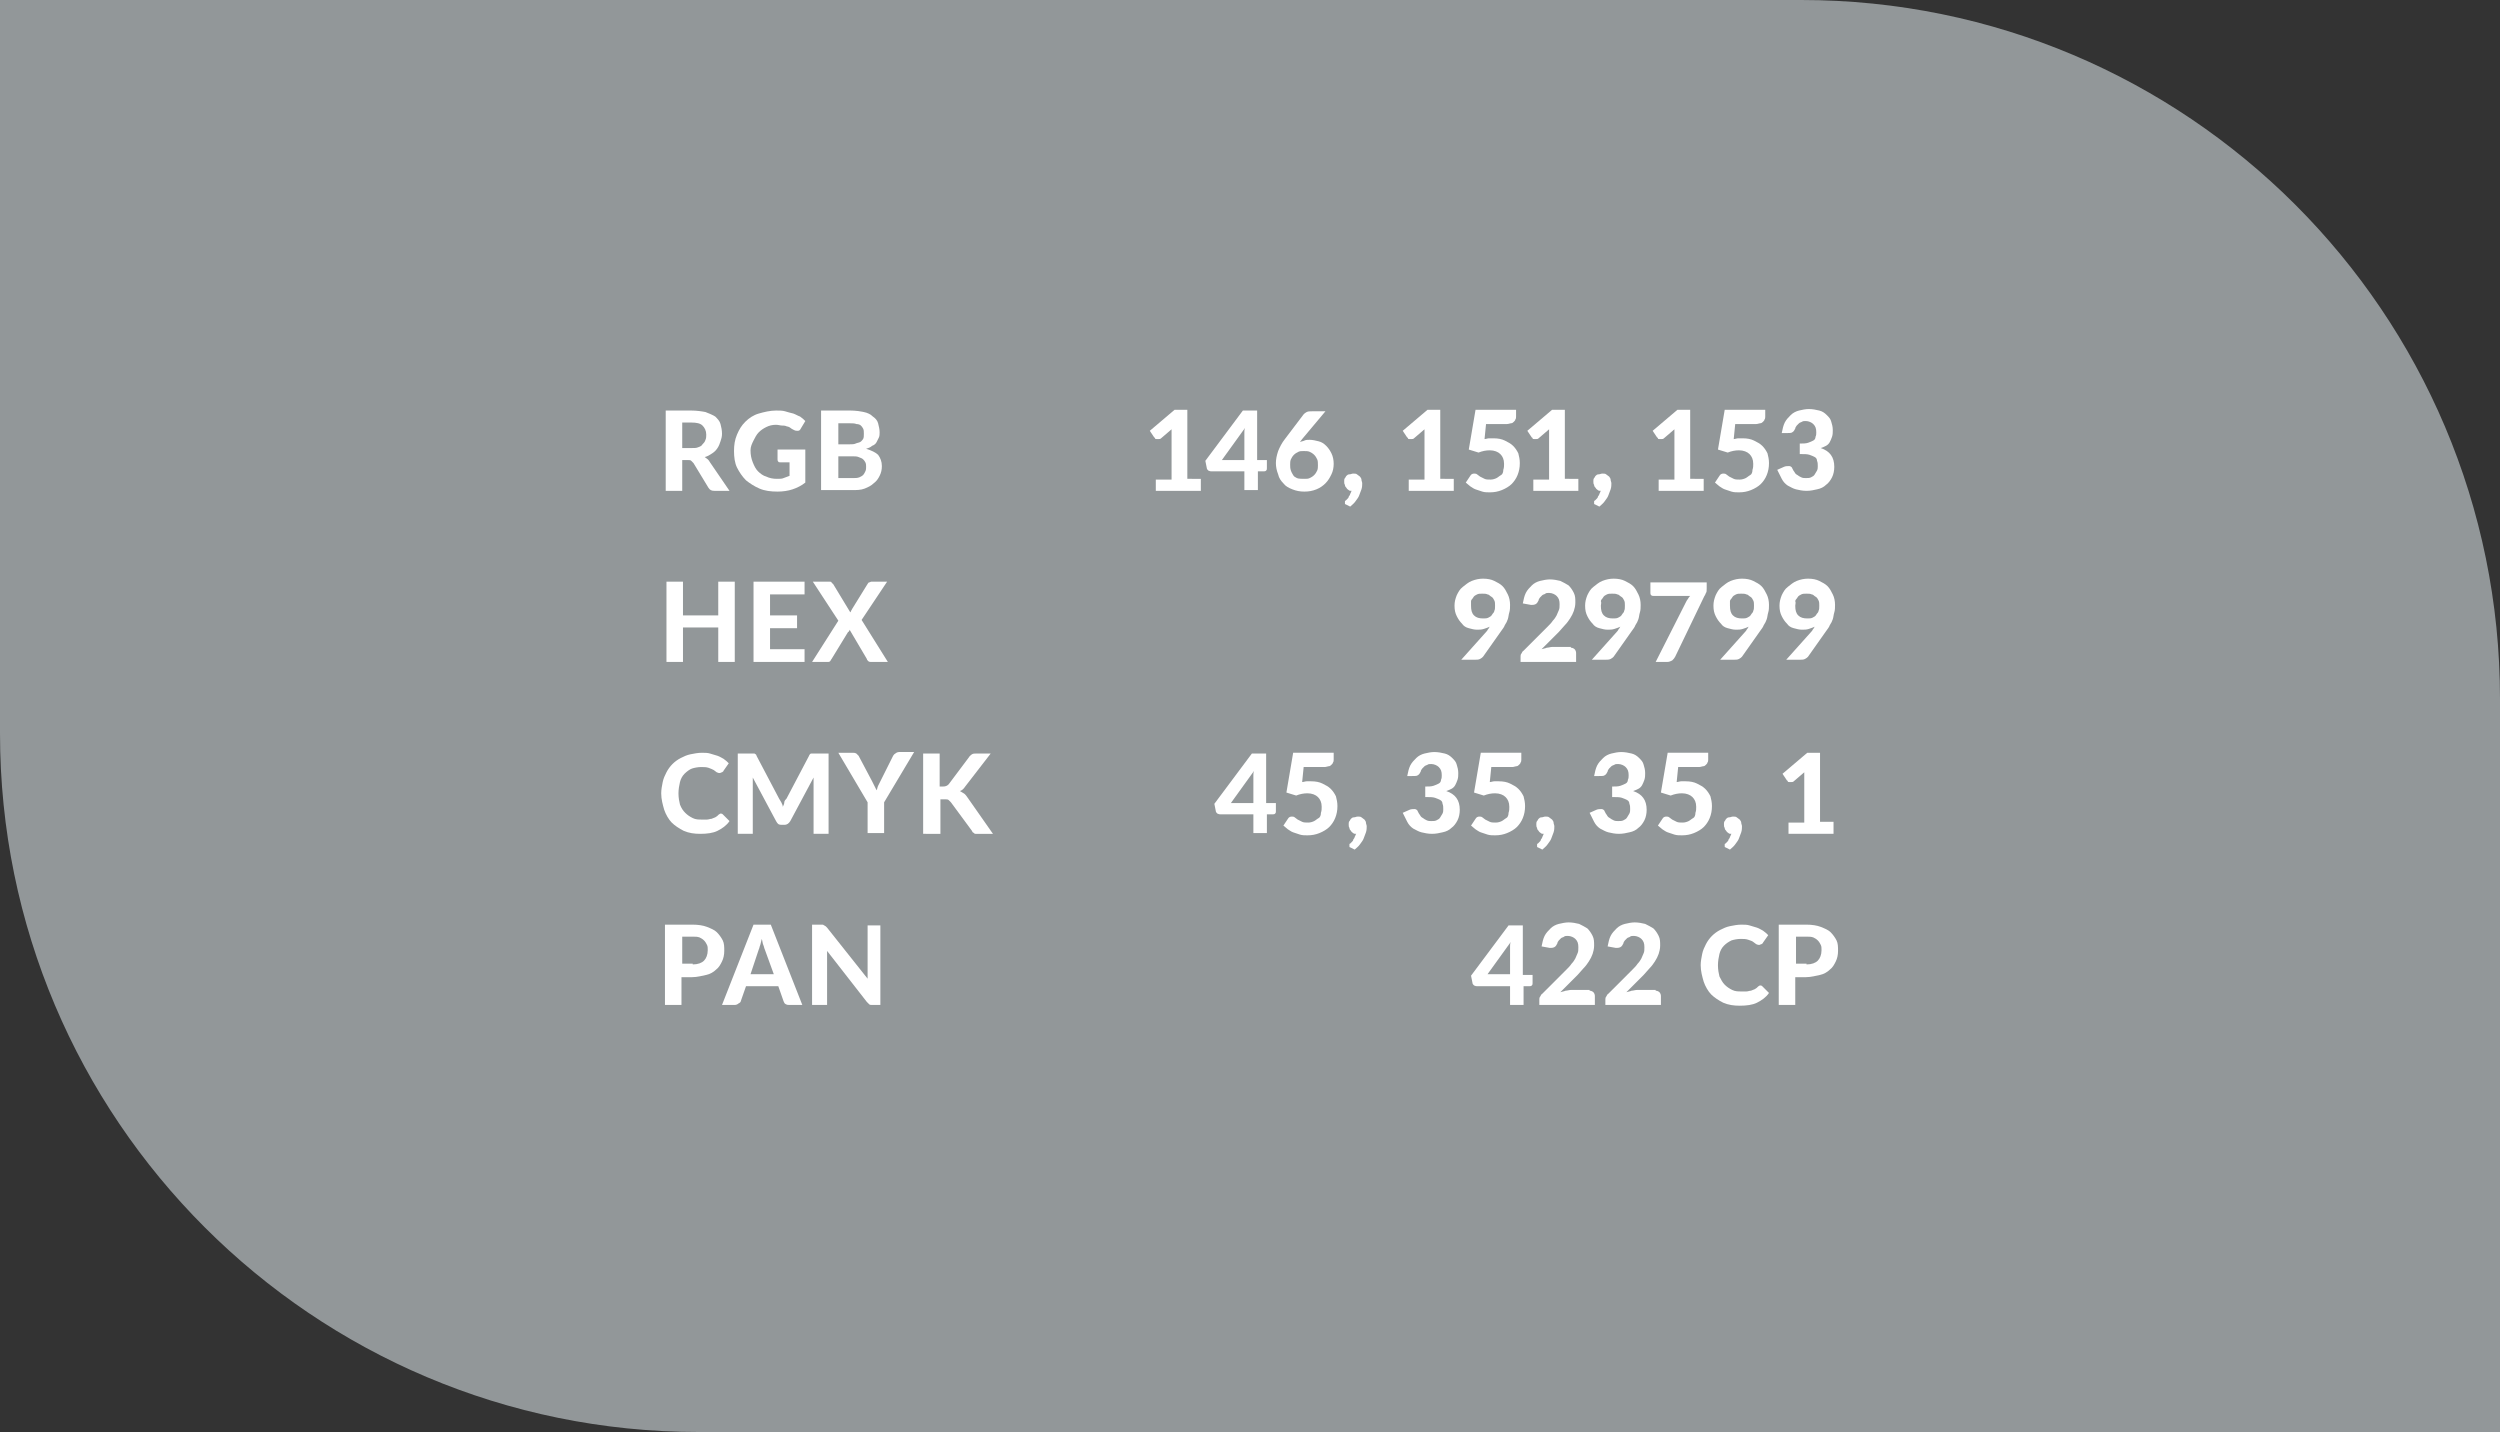 <?xml version="1.0" encoding="UTF-8"?> <!-- Generator: Adobe Illustrator 18.0.0, SVG Export Plug-In . SVG Version: 6.00 Build 0) --> <svg xmlns="http://www.w3.org/2000/svg" xmlns:xlink="http://www.w3.org/1999/xlink" id="Слой_1" x="0px" y="0px" viewBox="0 0 333.1 190.8" xml:space="preserve"><rect x="0" y="0" width="333.1" height="190.8" fill="#333333" stroke="none"/> <g> <path fill="#929799" d="M333.1,190.8h-240C41.7,190.8,0,149.1,0,97.7V0h240c51.4,0,93.1,41.7,93.1,93.1V190.8z"></path> <g> <g> <path fill="#FFFFFF" d="M97.2,65.4h-2c-0.4,0-0.6-0.1-0.8-0.4l-2-3.3c-0.1-0.1-0.2-0.2-0.3-0.3c-0.1-0.1-0.2-0.1-0.4-0.1h-0.8 v4.1h-2.2V54.7h3.4c0.7,0,1.4,0.1,1.9,0.2c0.5,0.2,1,0.4,1.3,0.6c0.3,0.3,0.6,0.6,0.7,1s0.2,0.8,0.2,1.3c0,0.4-0.1,0.7-0.2,1 c-0.1,0.3-0.2,0.6-0.4,0.9s-0.4,0.5-0.7,0.7c-0.3,0.2-0.6,0.4-1,0.5c0.1,0.1,0.3,0.2,0.4,0.3s0.2,0.2,0.3,0.4L97.2,65.4z M92.1,59.7c0.4,0,0.7,0,0.9-0.1c0.3-0.1,0.5-0.2,0.6-0.4c0.2-0.2,0.3-0.3,0.4-0.6c0.1-0.2,0.1-0.5,0.1-0.7 c0-0.5-0.2-0.9-0.5-1.2c-0.3-0.3-0.8-0.4-1.5-0.4h-1.2v3.4H92.1z"></path> <path fill="#FFFFFF" d="M103.6,59.9h3.7v4.4c-0.5,0.4-1.1,0.7-1.7,0.9c-0.6,0.2-1.3,0.3-2,0.3c-0.9,0-1.7-0.1-2.4-0.4 c-0.7-0.3-1.3-0.7-1.8-1.1c-0.5-0.5-0.9-1.1-1.2-1.7s-0.4-1.4-0.4-2.2c0-0.8,0.1-1.5,0.4-2.2c0.3-0.7,0.6-1.2,1.1-1.7 c0.5-0.5,1.1-0.9,1.8-1.1s1.5-0.4,2.3-0.4c0.4,0,0.9,0,1.2,0.1s0.7,0.2,1.1,0.3c0.3,0.1,0.6,0.3,0.9,0.4c0.3,0.2,0.5,0.4,0.7,0.6 l-0.6,1c-0.1,0.2-0.2,0.3-0.4,0.3c-0.2,0-0.3,0-0.5-0.1c-0.2-0.1-0.4-0.2-0.5-0.3s-0.4-0.2-0.5-0.2c-0.2-0.1-0.4-0.1-0.6-0.1 c-0.2,0-0.5-0.1-0.8-0.1c-0.5,0-0.9,0.1-1.3,0.3c-0.4,0.2-0.7,0.4-1,0.7c-0.3,0.3-0.5,0.7-0.7,1.1S100,59.5,100,60 c0,0.6,0.1,1.1,0.3,1.6s0.4,0.9,0.7,1.2c0.3,0.3,0.7,0.6,1.1,0.7c0.4,0.2,0.9,0.3,1.4,0.3c0.4,0,0.7,0,0.9-0.1 c0.3-0.1,0.5-0.2,0.8-0.3v-1.8h-1.2c-0.1,0-0.3,0-0.3-0.1c-0.1-0.1-0.1-0.2-0.1-0.3V59.9z"></path> <path fill="#FFFFFF" d="M113.3,54.7c0.7,0,1.3,0.1,1.8,0.2c0.5,0.1,0.9,0.3,1.2,0.6c0.3,0.2,0.6,0.5,0.7,0.9 c0.1,0.4,0.2,0.8,0.2,1.2c0,0.2,0,0.5-0.1,0.7s-0.2,0.4-0.3,0.6s-0.3,0.4-0.6,0.5c-0.2,0.2-0.5,0.3-0.8,0.4 c0.7,0.2,1.3,0.5,1.6,0.8c0.3,0.4,0.5,0.9,0.5,1.5c0,0.5-0.1,0.9-0.3,1.3c-0.2,0.4-0.4,0.7-0.8,1c-0.3,0.3-0.7,0.5-1.2,0.7 c-0.5,0.2-1.1,0.2-1.7,0.2h-4.1V54.7H113.3z M111.7,56.3v2.9h1.5c0.3,0,0.6,0,0.8-0.1c0.2-0.1,0.4-0.1,0.6-0.2s0.3-0.3,0.4-0.4 c0.1-0.2,0.1-0.4,0.1-0.7c0-0.3,0-0.5-0.1-0.7s-0.2-0.3-0.3-0.4s-0.3-0.2-0.6-0.2c-0.2-0.1-0.5-0.1-0.8-0.1H111.7z M113.6,63.7 c0.4,0,0.6,0,0.9-0.1c0.2-0.1,0.4-0.2,0.5-0.3c0.1-0.1,0.2-0.3,0.3-0.5c0.1-0.2,0.1-0.4,0.1-0.6c0-0.2,0-0.4-0.1-0.6 s-0.2-0.3-0.3-0.4c-0.1-0.1-0.3-0.2-0.6-0.3c-0.2-0.1-0.5-0.1-0.8-0.1h-1.9v2.9H113.6z"></path> <path fill="#FFFFFF" d="M97.9,77.5v10.7h-2.2v-4.6h-4.7v4.6h-2.2V77.5h2.2V82h4.7v-4.5H97.9z"></path> <path fill="#FFFFFF" d="M102.6,79.2V82h3.6v1.7h-3.6v2.8h4.6v1.7h-6.8V77.5h6.8v1.7H102.6z"></path> <path fill="#FFFFFF" d="M118.3,88.2h-2.2c-0.1,0-0.3,0-0.4-0.1c-0.1-0.1-0.2-0.2-0.2-0.3l-2.3-3.9c0,0.1,0,0.1-0.1,0.2 c0,0.1,0,0.1-0.1,0.1l-2.2,3.6c-0.1,0.1-0.1,0.2-0.2,0.3s-0.2,0.1-0.3,0.1h-2.1l3.5-5.5l-3.4-5.2h2.2c0.1,0,0.3,0,0.3,0.1 s0.1,0.1,0.2,0.2l2.3,3.8c0-0.1,0.1-0.1,0.1-0.2c0-0.1,0.1-0.1,0.1-0.2l2.1-3.4c0.1-0.1,0.1-0.2,0.2-0.2c0.1,0,0.2-0.1,0.3-0.1 h2.1l-3.4,5.1L118.3,88.2z"></path> <path fill="#FFFFFF" d="M96,108.4c0.1,0,0.2,0,0.3,0.1l0.9,0.9c-0.4,0.6-1,1-1.6,1.3s-1.4,0.4-2.3,0.4c-0.8,0-1.5-0.1-2.2-0.4 c-0.6-0.3-1.2-0.7-1.6-1.1s-0.8-1.1-1-1.7c-0.2-0.7-0.4-1.4-0.4-2.2c0-0.5,0.1-1,0.2-1.5c0.1-0.5,0.3-0.9,0.5-1.3 c0.2-0.4,0.5-0.8,0.8-1.1c0.3-0.3,0.7-0.6,1.1-0.8c0.4-0.2,0.8-0.4,1.3-0.5c0.5-0.1,1-0.2,1.5-0.2c0.4,0,0.8,0,1.1,0.1 s0.7,0.2,1,0.3c0.3,0.1,0.6,0.3,0.8,0.4c0.3,0.2,0.5,0.4,0.7,0.6l-0.7,1c0,0.1-0.1,0.1-0.2,0.2c-0.1,0-0.2,0.1-0.3,0.1 c-0.1,0-0.2,0-0.4-0.1c-0.1-0.1-0.3-0.2-0.4-0.3c-0.2-0.1-0.4-0.2-0.7-0.3c-0.3-0.1-0.6-0.1-1-0.1c-0.4,0-0.9,0.1-1.2,0.2 s-0.7,0.4-1,0.7c-0.3,0.3-0.5,0.7-0.6,1.1c-0.1,0.4-0.2,1-0.2,1.5c0,0.6,0.1,1.1,0.2,1.5c0.2,0.5,0.4,0.8,0.7,1.1 c0.3,0.3,0.6,0.5,1,0.7s0.8,0.2,1.2,0.2c0.3,0,0.5,0,0.7,0c0.2,0,0.4-0.1,0.6-0.1c0.2-0.1,0.3-0.1,0.5-0.2 c0.2-0.1,0.3-0.2,0.5-0.4c0.1,0,0.1-0.1,0.2-0.1C95.9,108.4,95.9,108.4,96,108.4z"></path> <path fill="#FFFFFF" d="M110.4,100.4v10.7h-2v-6.6c0-0.1,0-0.3,0-0.4s0-0.3,0-0.5l-3.1,5.8c-0.2,0.3-0.4,0.5-0.8,0.5h-0.3 c-0.2,0-0.3,0-0.5-0.1c-0.1-0.1-0.2-0.2-0.3-0.4l-3.1-5.8c0,0.2,0,0.3,0,0.5s0,0.3,0,0.4v6.6h-2v-10.7h1.7c0.1,0,0.2,0,0.3,0 s0.1,0,0.2,0c0.1,0,0.1,0.1,0.2,0.1c0,0,0.1,0.1,0.1,0.2l3,5.7c0.1,0.2,0.2,0.3,0.3,0.5c0.1,0.2,0.2,0.4,0.2,0.6 c0.1-0.2,0.2-0.4,0.2-0.6s0.2-0.4,0.3-0.5l3-5.7c0-0.1,0.1-0.1,0.1-0.2c0,0,0.1-0.1,0.2-0.1c0.1,0,0.1,0,0.2,0s0.2,0,0.3,0H110.4 z"></path> <path fill="#FFFFFF" d="M117.8,106.9v4.1h-2.2v-4.1l-3.9-6.6h1.9c0.2,0,0.3,0,0.5,0.1c0.1,0.1,0.2,0.2,0.3,0.3l1.8,3.4 c0.1,0.2,0.2,0.4,0.3,0.6s0.2,0.4,0.3,0.6c0.1-0.2,0.1-0.4,0.2-0.6c0.1-0.2,0.2-0.4,0.3-0.6l1.7-3.4c0.1-0.1,0.1-0.2,0.3-0.3 c0.1-0.1,0.3-0.2,0.5-0.2h2L117.8,106.9z"></path> <path fill="#FFFFFF" d="M125.2,104.8h0.4c0.4,0,0.6-0.1,0.8-0.3l2.7-3.6c0.1-0.2,0.3-0.3,0.4-0.4c0.2-0.1,0.3-0.1,0.6-0.1h1.9 l-3.4,4.4c-0.2,0.3-0.4,0.5-0.7,0.6c0.2,0.1,0.3,0.2,0.5,0.3s0.3,0.3,0.4,0.4l3.5,5h-2c-0.1,0-0.2,0-0.3,0s-0.2,0-0.2-0.1 c-0.1,0-0.1-0.1-0.2-0.1c0-0.1-0.1-0.1-0.1-0.2l-2.8-3.8c-0.1-0.1-0.2-0.2-0.3-0.3c-0.1-0.1-0.3-0.1-0.5-0.1h-0.6v4.6H123v-10.7 h2.2V104.8z"></path> <path fill="#FFFFFF" d="M92.3,123.2c0.7,0,1.4,0.1,1.9,0.3s1,0.4,1.3,0.7s0.6,0.7,0.8,1.1c0.2,0.4,0.2,0.9,0.2,1.4 c0,0.5-0.1,1-0.3,1.4c-0.2,0.4-0.4,0.8-0.8,1.1c-0.3,0.3-0.8,0.6-1.3,0.7s-1.2,0.3-1.9,0.3h-1.4v3.7h-2.2v-10.7H92.3z M92.3,128.5c0.7,0,1.2-0.2,1.5-0.5c0.3-0.3,0.5-0.8,0.5-1.4c0-0.3,0-0.5-0.1-0.7s-0.2-0.4-0.4-0.6c-0.2-0.2-0.4-0.3-0.6-0.4 c-0.3-0.1-0.5-0.1-0.9-0.1h-1.4v3.6H92.3z"></path> <path fill="#FFFFFF" d="M106.9,133.9h-1.7c-0.2,0-0.3,0-0.5-0.1s-0.2-0.2-0.3-0.4l-0.7-2h-4.3l-0.7,2c0,0.1-0.1,0.2-0.3,0.3 c-0.1,0.1-0.3,0.2-0.5,0.2h-1.7l4.2-10.7h2.3L106.9,133.9z M103.1,129.8l-1.2-3.3c-0.1-0.2-0.1-0.4-0.2-0.6 c-0.1-0.2-0.1-0.5-0.2-0.8c-0.1,0.3-0.1,0.5-0.2,0.8c-0.1,0.2-0.1,0.4-0.2,0.6l-1.1,3.3H103.1z"></path> <path fill="#FFFFFF" d="M117.3,123.2v10.7h-1.1c-0.2,0-0.3,0-0.4-0.1c-0.1-0.1-0.2-0.2-0.3-0.3l-5.3-6.8c0,0.2,0,0.3,0,0.5 s0,0.3,0,0.5v6.2h-2v-10.7h1.2c0.1,0,0.2,0,0.2,0s0.1,0,0.2,0.1c0.1,0,0.1,0.1,0.2,0.1c0,0,0.1,0.1,0.2,0.2l5.4,6.8 c0-0.2,0-0.4,0-0.5c0-0.2,0-0.3,0-0.5v-6.1H117.3z"></path> </g> <g> <path fill="#FFFFFF" d="M160,63.9v1.5h-6v-1.5h2.1V58c0-0.1,0-0.3,0-0.4c0-0.1,0-0.3,0-0.4l-1.4,1.2c-0.1,0.1-0.2,0.1-0.3,0.1 c-0.1,0-0.2,0-0.3,0c-0.1,0-0.2,0-0.2-0.1s-0.1-0.1-0.1-0.1l-0.6-0.9l3.3-2.8h1.7v9.2H160z"></path> <path fill="#FFFFFF" d="M168.8,61.3v1.1c0,0.1,0,0.2-0.1,0.3c-0.1,0.1-0.2,0.1-0.3,0.1h-0.8v2.5h-1.8v-2.5h-4.4 c-0.1,0-0.2,0-0.4-0.1c-0.1-0.1-0.2-0.2-0.2-0.3l-0.2-1l5-6.7h1.9v6.6H168.8z M165.8,61.3v-3.2c0-0.2,0-0.3,0-0.5 c0-0.2,0-0.4,0.1-0.6l-3.1,4.3H165.8z"></path> <path fill="#FFFFFF" d="M173.5,58.5l-0.3,0.4c0.2-0.1,0.4-0.1,0.6-0.2s0.4-0.1,0.7-0.1c0.4,0,0.8,0.1,1.2,0.2s0.7,0.3,1,0.6 c0.3,0.3,0.5,0.6,0.7,1c0.2,0.4,0.3,0.9,0.3,1.4c0,0.5-0.1,1-0.3,1.4c-0.2,0.4-0.4,0.8-0.8,1.2c-0.3,0.3-0.7,0.6-1.2,0.8 c-0.5,0.2-1,0.3-1.6,0.3c-0.6,0-1.1-0.1-1.6-0.3c-0.5-0.2-0.9-0.4-1.2-0.8c-0.3-0.3-0.6-0.7-0.7-1.2c-0.2-0.5-0.3-1-0.3-1.5 c0-0.5,0.1-1,0.3-1.6c0.2-0.5,0.5-1.1,0.9-1.6l2.5-3.3c0.1-0.1,0.2-0.2,0.4-0.3c0.2-0.1,0.4-0.1,0.7-0.1h1.8L173.5,58.5z M173.8,63.8c0.3,0,0.5,0,0.7-0.1s0.4-0.2,0.6-0.4c0.2-0.2,0.3-0.4,0.4-0.6c0.1-0.2,0.1-0.5,0.1-0.7c0-0.3,0-0.6-0.1-0.8 c-0.1-0.2-0.2-0.4-0.4-0.6c-0.2-0.2-0.4-0.3-0.6-0.4s-0.5-0.1-0.8-0.1c-0.3,0-0.5,0-0.7,0.1c-0.2,0.1-0.4,0.2-0.6,0.4 c-0.2,0.2-0.3,0.4-0.4,0.6c-0.1,0.2-0.1,0.5-0.1,0.7c0,0.3,0,0.5,0.1,0.8s0.2,0.4,0.3,0.6s0.3,0.3,0.5,0.4S173.5,63.8,173.8,63.8 z"></path> <path fill="#FFFFFF" d="M179.3,67.2c-0.1,0-0.1-0.1-0.1-0.1c0,0,0-0.1,0-0.2c0,0,0-0.1,0-0.1c0-0.1,0.1-0.1,0.1-0.1 c0.1-0.1,0.1-0.1,0.2-0.2s0.2-0.2,0.2-0.3s0.2-0.2,0.2-0.4c0.1-0.1,0.1-0.3,0.2-0.4c-0.2,0-0.3,0-0.4-0.1 c-0.1-0.1-0.2-0.1-0.3-0.3c-0.1-0.1-0.2-0.2-0.2-0.4c-0.1-0.1-0.1-0.3-0.1-0.5c0-0.1,0-0.3,0.1-0.4c0.1-0.1,0.1-0.2,0.2-0.3 c0.1-0.1,0.2-0.2,0.4-0.2s0.3-0.1,0.5-0.1c0.2,0,0.4,0,0.5,0.1s0.3,0.2,0.4,0.3c0.1,0.1,0.2,0.3,0.2,0.4c0,0.2,0.1,0.3,0.1,0.5 c0,0.2,0,0.5-0.1,0.8s-0.2,0.5-0.3,0.8c-0.1,0.3-0.3,0.5-0.5,0.8c-0.2,0.3-0.5,0.5-0.7,0.7L179.3,67.2z"></path> <path fill="#FFFFFF" d="M193.7,63.9v1.5h-6v-1.5h2.1V58c0-0.1,0-0.3,0-0.4c0-0.1,0-0.3,0-0.4l-1.4,1.2c-0.1,0.1-0.2,0.1-0.3,0.1 c-0.1,0-0.2,0-0.3,0c-0.1,0-0.2,0-0.2-0.1s-0.1-0.1-0.1-0.1l-0.6-0.9l3.3-2.8h1.7v9.2H193.7z"></path> <path fill="#FFFFFF" d="M197.8,58.5c0.2,0,0.4-0.1,0.6-0.1c0.2,0,0.4,0,0.6,0c0.6,0,1.1,0.1,1.5,0.3c0.4,0.2,0.8,0.4,1.1,0.7 s0.5,0.6,0.7,1c0.1,0.4,0.2,0.8,0.2,1.3c0,0.6-0.1,1.1-0.3,1.6c-0.2,0.5-0.5,0.9-0.8,1.2s-0.8,0.6-1.3,0.8 c-0.5,0.2-1,0.3-1.6,0.3c-0.3,0-0.7,0-1-0.1c-0.3-0.1-0.6-0.2-0.9-0.3c-0.3-0.1-0.5-0.3-0.7-0.4c-0.2-0.2-0.4-0.3-0.6-0.5 l0.6-0.9c0.1-0.2,0.3-0.3,0.5-0.3c0.1,0,0.3,0,0.4,0.1c0.1,0.1,0.3,0.2,0.4,0.3c0.2,0.1,0.4,0.2,0.6,0.3c0.2,0.1,0.5,0.1,0.8,0.1 c0.3,0,0.6-0.1,0.8-0.2s0.4-0.3,0.6-0.4s0.3-0.4,0.3-0.7c0.1-0.3,0.1-0.5,0.1-0.8c0-0.6-0.2-1-0.5-1.3s-0.8-0.5-1.4-0.5 c-0.5,0-1,0.1-1.5,0.3l-1.3-0.4l0.9-5.3h5.4v0.9c0,0.1,0,0.3-0.1,0.4c0,0.1-0.1,0.2-0.2,0.3s-0.2,0.2-0.4,0.2 c-0.1,0-0.3,0.1-0.5,0.1h-2.8L197.8,58.5z"></path> <path fill="#FFFFFF" d="M210.3,63.9v1.5h-6v-1.5h2.1V58c0-0.1,0-0.3,0-0.4c0-0.1,0-0.3,0-0.4l-1.4,1.2c-0.1,0.1-0.2,0.1-0.3,0.1 c-0.1,0-0.2,0-0.3,0c-0.1,0-0.2,0-0.2-0.1s-0.1-0.1-0.1-0.1l-0.6-0.9l3.3-2.8h1.7v9.2H210.3z"></path> <path fill="#FFFFFF" d="M212.5,67.2c-0.1,0-0.1-0.1-0.1-0.1c0,0,0-0.1,0-0.2c0,0,0-0.1,0-0.1c0-0.1,0.1-0.1,0.1-0.1 c0.1-0.1,0.1-0.1,0.2-0.2s0.2-0.2,0.2-0.3s0.2-0.2,0.2-0.4c0.1-0.1,0.1-0.3,0.2-0.4c-0.2,0-0.3,0-0.4-0.1 c-0.1-0.1-0.2-0.1-0.3-0.3c-0.1-0.1-0.2-0.2-0.2-0.4c-0.1-0.1-0.1-0.3-0.1-0.5c0-0.1,0-0.3,0.1-0.4c0.1-0.1,0.1-0.2,0.2-0.3 c0.1-0.1,0.2-0.2,0.4-0.2s0.3-0.1,0.5-0.1c0.2,0,0.4,0,0.5,0.1s0.3,0.2,0.4,0.3c0.1,0.1,0.2,0.3,0.2,0.4c0,0.2,0.1,0.3,0.1,0.5 c0,0.2,0,0.5-0.1,0.8s-0.2,0.5-0.3,0.8c-0.1,0.3-0.3,0.5-0.5,0.8c-0.2,0.3-0.5,0.5-0.7,0.7L212.5,67.2z"></path> <path fill="#FFFFFF" d="M227,63.9v1.5h-6v-1.5h2.1V58c0-0.1,0-0.3,0-0.4c0-0.1,0-0.3,0-0.4l-1.4,1.2c-0.1,0.1-0.2,0.1-0.3,0.1 c-0.1,0-0.2,0-0.3,0c-0.1,0-0.2,0-0.2-0.1s-0.1-0.1-0.1-0.1l-0.6-0.9l3.3-2.8h1.7v9.2H227z"></path> <path fill="#FFFFFF" d="M231,58.5c0.2,0,0.4-0.1,0.6-0.1c0.2,0,0.4,0,0.6,0c0.6,0,1.1,0.1,1.5,0.3c0.4,0.2,0.8,0.4,1.1,0.7 s0.5,0.6,0.7,1c0.1,0.4,0.2,0.8,0.2,1.3c0,0.6-0.1,1.1-0.3,1.6c-0.2,0.5-0.5,0.9-0.8,1.2s-0.8,0.6-1.3,0.8 c-0.5,0.2-1,0.3-1.6,0.3c-0.3,0-0.7,0-1-0.1c-0.3-0.1-0.6-0.2-0.9-0.3c-0.3-0.1-0.5-0.3-0.7-0.4c-0.2-0.2-0.4-0.3-0.6-0.5 l0.6-0.9c0.1-0.2,0.3-0.3,0.5-0.3c0.1,0,0.3,0,0.4,0.1c0.1,0.1,0.3,0.2,0.4,0.3c0.2,0.1,0.4,0.2,0.6,0.3c0.2,0.1,0.5,0.1,0.8,0.1 c0.3,0,0.6-0.1,0.8-0.2s0.4-0.3,0.6-0.4s0.3-0.4,0.3-0.7c0.1-0.3,0.1-0.5,0.1-0.8c0-0.6-0.2-1-0.5-1.3s-0.8-0.5-1.4-0.5 c-0.5,0-1,0.1-1.5,0.3l-1.3-0.4l0.9-5.3h5.4v0.9c0,0.1,0,0.3-0.1,0.4c0,0.1-0.1,0.2-0.2,0.3s-0.2,0.2-0.4,0.2 c-0.1,0-0.3,0.1-0.5,0.1h-2.8L231,58.5z"></path> <path fill="#FFFFFF" d="M237.4,57.7c0.1-0.5,0.2-1,0.4-1.4c0.2-0.4,0.5-0.7,0.8-1c0.3-0.3,0.7-0.5,1.1-0.6 c0.4-0.1,0.9-0.2,1.3-0.2c0.5,0,1,0.1,1.4,0.2c0.4,0.1,0.7,0.3,1,0.6c0.3,0.3,0.5,0.5,0.6,0.9c0.1,0.3,0.2,0.7,0.2,1.1 c0,0.3,0,0.6-0.1,0.9s-0.2,0.5-0.3,0.7c-0.1,0.2-0.3,0.4-0.5,0.5c-0.2,0.1-0.4,0.2-0.7,0.3c1.2,0.4,1.8,1.2,1.8,2.5 c0,0.5-0.1,1-0.3,1.4c-0.2,0.4-0.5,0.8-0.8,1c-0.3,0.3-0.7,0.5-1.2,0.6c-0.4,0.1-0.9,0.2-1.4,0.2c-0.5,0-1-0.1-1.4-0.2 c-0.4-0.1-0.7-0.3-1.1-0.5c-0.3-0.2-0.6-0.5-0.8-0.9c-0.2-0.4-0.4-0.8-0.6-1.2l0.9-0.4c0.2-0.1,0.5-0.1,0.7-0.1 c0.2,0,0.4,0.2,0.4,0.3c0.1,0.2,0.2,0.4,0.3,0.5c0.1,0.2,0.2,0.3,0.4,0.4c0.1,0.1,0.3,0.2,0.5,0.3s0.4,0.1,0.6,0.1 c0.3,0,0.5,0,0.7-0.1c0.2-0.1,0.4-0.2,0.5-0.4s0.2-0.3,0.3-0.5c0.1-0.2,0.1-0.4,0.1-0.6c0-0.2,0-0.5-0.1-0.7 c0-0.2-0.1-0.4-0.3-0.5s-0.4-0.2-0.7-0.3c-0.3-0.1-0.7-0.1-1.3-0.1v-1.4c0.4,0,0.8,0,1.1-0.1c0.3-0.1,0.5-0.2,0.7-0.3 s0.3-0.3,0.3-0.5c0.1-0.2,0.1-0.4,0.1-0.6c0-0.5-0.1-0.8-0.4-1.1c-0.2-0.2-0.6-0.4-1-0.4c-0.2,0-0.4,0-0.5,0.1 c-0.2,0.1-0.3,0.1-0.4,0.2c-0.1,0.1-0.2,0.2-0.3,0.3s-0.2,0.3-0.2,0.4c-0.1,0.2-0.2,0.4-0.4,0.5c-0.1,0.1-0.4,0.1-0.6,0.1 L237.4,57.7z"></path> <path fill="#FFFFFF" d="M198.1,84.1c0.1-0.1,0.1-0.2,0.2-0.3c0.1-0.1,0.1-0.2,0.2-0.3c-0.2,0.1-0.5,0.2-0.8,0.3 c-0.3,0.1-0.6,0.1-0.9,0.1c-0.4,0-0.7-0.1-1.1-0.2c-0.4-0.1-0.7-0.3-0.9-0.6c-0.3-0.3-0.5-0.6-0.7-1c-0.2-0.4-0.3-0.8-0.3-1.4 c0-0.5,0.1-0.9,0.3-1.4c0.2-0.4,0.4-0.8,0.8-1.1s0.7-0.6,1.2-0.8c0.5-0.2,1-0.3,1.5-0.3c0.6,0,1.1,0.1,1.5,0.3 c0.4,0.2,0.8,0.4,1.1,0.7s0.5,0.7,0.7,1.1c0.2,0.4,0.3,0.9,0.3,1.4c0,0.3,0,0.7-0.1,1c-0.1,0.3-0.1,0.6-0.2,0.9 c-0.1,0.3-0.2,0.5-0.4,0.8c-0.1,0.3-0.3,0.5-0.5,0.8l-2.4,3.4c-0.1,0.1-0.2,0.2-0.4,0.3c-0.2,0.1-0.4,0.1-0.6,0.1h-1.9 L198.1,84.1z M196,80.7c0,0.6,0.1,1,0.4,1.3c0.3,0.3,0.7,0.4,1.2,0.4c0.3,0,0.5,0,0.7-0.1c0.2-0.1,0.4-0.2,0.5-0.4 s0.3-0.3,0.3-0.5c0.1-0.2,0.1-0.4,0.1-0.7c0-0.3,0-0.5-0.1-0.7c-0.1-0.2-0.2-0.4-0.4-0.5s-0.3-0.3-0.5-0.3 c-0.2-0.1-0.4-0.1-0.7-0.1c-0.3,0-0.5,0-0.7,0.1c-0.2,0.1-0.4,0.2-0.5,0.4c-0.1,0.2-0.3,0.3-0.3,0.5C196,80.3,196,80.5,196,80.7z "></path> <path fill="#FFFFFF" d="M209.3,86.3c0.2,0,0.4,0.1,0.5,0.2c0.1,0.1,0.2,0.3,0.2,0.5v1.2h-7.4v-0.7c0-0.1,0-0.3,0.1-0.4 s0.1-0.3,0.3-0.4l3.2-3.2c0.3-0.3,0.5-0.5,0.7-0.8c0.2-0.2,0.4-0.5,0.5-0.7s0.2-0.5,0.3-0.7s0.1-0.5,0.1-0.8 c0-0.5-0.1-0.8-0.4-1.1c-0.2-0.2-0.6-0.4-1-0.4c-0.2,0-0.4,0-0.5,0.1s-0.3,0.1-0.4,0.2c-0.1,0.1-0.2,0.2-0.3,0.3 c-0.1,0.1-0.2,0.3-0.2,0.4c-0.1,0.2-0.2,0.4-0.4,0.5s-0.4,0.1-0.6,0.1l-1.1-0.2c0.1-0.5,0.2-1,0.4-1.4c0.2-0.4,0.5-0.7,0.8-1 c0.3-0.3,0.7-0.5,1.1-0.6c0.4-0.1,0.9-0.2,1.3-0.2c0.5,0,1,0.1,1.4,0.2c0.4,0.2,0.8,0.4,1.1,0.6c0.3,0.3,0.5,0.6,0.7,1 c0.2,0.4,0.2,0.8,0.2,1.3c0,0.4-0.1,0.8-0.2,1.1c-0.1,0.3-0.3,0.7-0.5,1c-0.2,0.3-0.4,0.6-0.7,0.9s-0.5,0.6-0.8,0.9l-2.3,2.3 c0.3-0.1,0.5-0.1,0.7-0.2c0.2,0,0.5-0.1,0.7-0.1H209.3z"></path> <path fill="#FFFFFF" d="M215.5,84.1c0.1-0.1,0.1-0.2,0.2-0.3c0.1-0.1,0.1-0.2,0.2-0.3c-0.2,0.1-0.5,0.2-0.8,0.3 c-0.3,0.1-0.6,0.1-0.9,0.1c-0.4,0-0.7-0.1-1.1-0.2c-0.4-0.1-0.7-0.3-0.9-0.6c-0.3-0.3-0.5-0.6-0.7-1c-0.2-0.4-0.3-0.8-0.3-1.4 c0-0.5,0.1-0.9,0.3-1.4c0.2-0.4,0.4-0.8,0.8-1.1s0.7-0.6,1.2-0.8c0.5-0.2,1-0.3,1.5-0.3c0.6,0,1.1,0.1,1.5,0.3 c0.4,0.2,0.8,0.4,1.1,0.7s0.5,0.7,0.7,1.1c0.2,0.4,0.3,0.9,0.3,1.4c0,0.3,0,0.7-0.1,1c-0.1,0.3-0.1,0.6-0.2,0.9 c-0.1,0.3-0.2,0.5-0.4,0.8c-0.1,0.3-0.3,0.5-0.5,0.8l-2.4,3.4c-0.1,0.1-0.2,0.2-0.4,0.3c-0.2,0.1-0.4,0.1-0.6,0.1h-1.9 L215.5,84.1z M213.3,80.7c0,0.6,0.1,1,0.4,1.3c0.3,0.3,0.7,0.4,1.2,0.4c0.3,0,0.5,0,0.7-0.1c0.2-0.1,0.4-0.2,0.5-0.4 s0.3-0.3,0.3-0.5c0.1-0.2,0.1-0.4,0.1-0.7c0-0.3,0-0.5-0.1-0.7c-0.1-0.2-0.2-0.4-0.4-0.5s-0.3-0.3-0.5-0.3 c-0.2-0.1-0.4-0.1-0.7-0.1c-0.3,0-0.5,0-0.7,0.1c-0.2,0.1-0.4,0.2-0.5,0.4c-0.1,0.2-0.3,0.3-0.3,0.5 C213.4,80.3,213.3,80.5,213.3,80.7z"></path> <path fill="#FFFFFF" d="M227.4,77.5v0.9c0,0.3,0,0.5-0.1,0.6c-0.1,0.2-0.1,0.3-0.2,0.4l-3.9,8.1c-0.1,0.2-0.2,0.3-0.4,0.5 c-0.2,0.1-0.4,0.2-0.7,0.2h-1.5l4-7.9c0.1-0.2,0.2-0.4,0.3-0.5c0.1-0.2,0.2-0.3,0.3-0.4h-4.9c-0.1,0-0.2,0-0.3-0.1 c-0.1-0.1-0.1-0.2-0.1-0.3v-1.4H227.4z"></path> <path fill="#FFFFFF" d="M232.6,84.1c0.1-0.1,0.1-0.2,0.2-0.3c0.1-0.1,0.1-0.2,0.2-0.3c-0.2,0.1-0.5,0.2-0.8,0.3 c-0.3,0.1-0.6,0.1-0.9,0.1c-0.4,0-0.7-0.1-1.1-0.2c-0.4-0.1-0.7-0.3-0.9-0.6c-0.3-0.3-0.5-0.6-0.7-1c-0.2-0.4-0.3-0.8-0.3-1.4 c0-0.5,0.1-0.9,0.3-1.4c0.2-0.4,0.4-0.8,0.8-1.1s0.7-0.6,1.2-0.8c0.5-0.2,1-0.3,1.5-0.3c0.6,0,1.1,0.1,1.5,0.3 c0.4,0.2,0.8,0.4,1.1,0.7s0.5,0.7,0.7,1.1c0.2,0.4,0.3,0.9,0.3,1.4c0,0.3,0,0.7-0.1,1c-0.1,0.3-0.1,0.6-0.2,0.9 c-0.1,0.3-0.2,0.5-0.4,0.8c-0.1,0.3-0.3,0.5-0.5,0.8l-2.4,3.4c-0.1,0.1-0.2,0.2-0.4,0.3c-0.2,0.1-0.4,0.1-0.6,0.1h-1.9 L232.6,84.1z M230.5,80.7c0,0.6,0.1,1,0.4,1.3c0.3,0.3,0.7,0.4,1.2,0.4c0.3,0,0.5,0,0.7-0.1c0.2-0.1,0.4-0.2,0.5-0.4 s0.3-0.3,0.3-0.5c0.1-0.2,0.1-0.4,0.1-0.7c0-0.3,0-0.5-0.1-0.7c-0.1-0.2-0.2-0.4-0.4-0.5s-0.3-0.3-0.5-0.3 c-0.2-0.1-0.4-0.1-0.7-0.1c-0.3,0-0.5,0-0.7,0.1c-0.2,0.1-0.4,0.2-0.5,0.4c-0.1,0.2-0.3,0.3-0.3,0.5 C230.5,80.3,230.5,80.5,230.5,80.7z"></path> <path fill="#FFFFFF" d="M241.4,84.1c0.1-0.1,0.1-0.2,0.2-0.3c0.1-0.1,0.1-0.2,0.2-0.3c-0.2,0.1-0.5,0.2-0.8,0.3 c-0.3,0.1-0.6,0.1-0.9,0.1c-0.4,0-0.7-0.1-1.1-0.2c-0.4-0.1-0.7-0.3-0.9-0.6c-0.3-0.3-0.5-0.6-0.7-1c-0.2-0.4-0.3-0.8-0.3-1.4 c0-0.5,0.1-0.9,0.3-1.4c0.2-0.4,0.4-0.8,0.8-1.1s0.7-0.6,1.2-0.8c0.5-0.2,1-0.3,1.5-0.3c0.6,0,1.1,0.1,1.5,0.3 c0.4,0.2,0.8,0.4,1.1,0.7s0.5,0.7,0.7,1.1c0.2,0.4,0.3,0.9,0.3,1.4c0,0.3,0,0.7-0.1,1c-0.1,0.3-0.1,0.6-0.2,0.9 c-0.1,0.3-0.2,0.5-0.4,0.8c-0.1,0.3-0.3,0.5-0.5,0.8l-2.4,3.4c-0.1,0.1-0.2,0.2-0.4,0.3c-0.2,0.1-0.4,0.1-0.6,0.1H238L241.4,84.1 z M239.2,80.7c0,0.6,0.1,1,0.4,1.3c0.3,0.3,0.7,0.4,1.2,0.4c0.3,0,0.5,0,0.7-0.1c0.2-0.1,0.4-0.2,0.5-0.4s0.3-0.3,0.3-0.5 c0.1-0.2,0.1-0.4,0.1-0.7c0-0.3,0-0.5-0.1-0.7c-0.1-0.2-0.2-0.4-0.4-0.5s-0.3-0.3-0.5-0.3c-0.2-0.1-0.4-0.1-0.7-0.1 c-0.3,0-0.5,0-0.7,0.1c-0.2,0.1-0.4,0.2-0.5,0.4c-0.1,0.2-0.3,0.3-0.3,0.5C239.3,80.3,239.2,80.5,239.2,80.7z"></path> <path fill="#FFFFFF" d="M170,107v1.1c0,0.1,0,0.2-0.1,0.3c-0.1,0.1-0.2,0.1-0.3,0.1h-0.8v2.5H167v-2.5h-4.4c-0.1,0-0.2,0-0.4-0.1 c-0.1-0.1-0.2-0.2-0.2-0.3l-0.2-1l5-6.7h1.9v6.6H170z M167,107v-3.2c0-0.2,0-0.3,0-0.5c0-0.2,0-0.4,0.1-0.6L164,107H167z"></path> <path fill="#FFFFFF" d="M173.5,104.2c0.2,0,0.4-0.1,0.6-0.1c0.2,0,0.4,0,0.6,0c0.6,0,1.1,0.1,1.5,0.3c0.4,0.2,0.8,0.4,1.1,0.7 s0.5,0.6,0.7,1c0.1,0.4,0.2,0.8,0.2,1.3c0,0.6-0.1,1.1-0.3,1.6c-0.2,0.5-0.5,0.9-0.8,1.2s-0.8,0.6-1.3,0.8 c-0.5,0.2-1,0.3-1.6,0.3c-0.3,0-0.7,0-1-0.1c-0.3-0.1-0.6-0.2-0.9-0.3c-0.3-0.1-0.5-0.3-0.7-0.4c-0.2-0.2-0.4-0.3-0.6-0.5 l0.6-0.9c0.1-0.2,0.3-0.3,0.5-0.3c0.1,0,0.3,0,0.4,0.1c0.1,0.1,0.3,0.2,0.4,0.3c0.2,0.1,0.4,0.2,0.6,0.3c0.2,0.1,0.5,0.1,0.8,0.1 c0.3,0,0.6-0.1,0.8-0.2s0.4-0.3,0.6-0.4s0.3-0.4,0.3-0.7c0.1-0.3,0.1-0.5,0.1-0.8c0-0.6-0.2-1-0.5-1.3s-0.8-0.5-1.4-0.5 c-0.5,0-1,0.1-1.5,0.3l-1.3-0.4l0.9-5.3h5.4v0.9c0,0.1,0,0.3-0.1,0.4c0,0.1-0.1,0.2-0.2,0.3s-0.2,0.2-0.4,0.2 c-0.1,0-0.3,0.1-0.5,0.1h-2.8L173.5,104.2z"></path> <path fill="#FFFFFF" d="M179.9,112.9c-0.1,0-0.1-0.1-0.1-0.1c0,0,0-0.1,0-0.2c0,0,0-0.1,0-0.1c0-0.1,0.1-0.1,0.1-0.1 c0.1-0.1,0.1-0.1,0.2-0.2s0.2-0.2,0.2-0.3s0.2-0.2,0.2-0.4c0.1-0.1,0.1-0.3,0.2-0.4c-0.2,0-0.3,0-0.4-0.1 c-0.1-0.1-0.2-0.1-0.3-0.3c-0.1-0.1-0.2-0.2-0.2-0.4c-0.1-0.1-0.1-0.3-0.1-0.5c0-0.1,0-0.3,0.1-0.4c0.1-0.1,0.1-0.2,0.2-0.3 c0.1-0.1,0.2-0.2,0.4-0.2s0.3-0.1,0.5-0.1c0.2,0,0.4,0,0.5,0.1s0.3,0.2,0.4,0.3c0.1,0.1,0.2,0.3,0.2,0.4c0,0.2,0.1,0.3,0.1,0.5 c0,0.2,0,0.5-0.1,0.8s-0.2,0.5-0.3,0.8c-0.1,0.3-0.3,0.5-0.5,0.8c-0.2,0.3-0.5,0.5-0.7,0.7L179.9,112.9z"></path> <path fill="#FFFFFF" d="M187.5,103.4c0.1-0.5,0.2-1,0.4-1.4c0.2-0.4,0.5-0.7,0.8-1c0.3-0.3,0.7-0.5,1.1-0.6 c0.4-0.1,0.9-0.2,1.3-0.2c0.5,0,1,0.1,1.4,0.2c0.4,0.1,0.7,0.3,1,0.6c0.3,0.3,0.5,0.5,0.6,0.9c0.1,0.3,0.2,0.7,0.2,1.1 c0,0.3,0,0.6-0.1,0.9s-0.2,0.5-0.3,0.7c-0.1,0.2-0.3,0.4-0.5,0.5c-0.2,0.1-0.4,0.2-0.7,0.3c1.2,0.4,1.8,1.2,1.8,2.5 c0,0.5-0.1,1-0.3,1.4c-0.2,0.4-0.5,0.8-0.8,1c-0.3,0.3-0.7,0.5-1.2,0.6c-0.4,0.1-0.9,0.2-1.4,0.2c-0.5,0-1-0.1-1.4-0.2 c-0.4-0.1-0.7-0.3-1.1-0.5c-0.3-0.2-0.6-0.5-0.8-0.9c-0.2-0.4-0.4-0.8-0.6-1.2l0.9-0.4c0.2-0.1,0.5-0.1,0.7-0.1 c0.2,0,0.4,0.2,0.4,0.3c0.1,0.2,0.2,0.4,0.3,0.5c0.1,0.2,0.2,0.3,0.4,0.4c0.1,0.1,0.3,0.2,0.5,0.3s0.4,0.1,0.6,0.1 c0.3,0,0.5,0,0.7-0.1c0.2-0.1,0.4-0.2,0.5-0.4s0.2-0.3,0.3-0.5c0.1-0.2,0.1-0.4,0.1-0.6c0-0.2,0-0.5-0.1-0.7 c0-0.2-0.1-0.4-0.3-0.5s-0.4-0.2-0.7-0.3c-0.3-0.1-0.7-0.1-1.3-0.1v-1.4c0.4,0,0.8,0,1.1-0.1c0.3-0.1,0.5-0.2,0.7-0.3 s0.3-0.3,0.3-0.5c0.1-0.2,0.1-0.4,0.1-0.6c0-0.5-0.1-0.8-0.4-1.1c-0.2-0.2-0.6-0.4-1-0.4c-0.2,0-0.4,0-0.5,0.1 c-0.2,0.1-0.3,0.1-0.4,0.2c-0.1,0.1-0.2,0.2-0.3,0.3s-0.2,0.3-0.2,0.4c-0.1,0.2-0.2,0.4-0.4,0.5c-0.1,0.1-0.4,0.1-0.6,0.1 L187.5,103.4z"></path> <path fill="#FFFFFF" d="M198.5,104.2c0.2,0,0.4-0.1,0.6-0.1c0.2,0,0.4,0,0.6,0c0.6,0,1.1,0.1,1.5,0.3c0.4,0.2,0.8,0.4,1.1,0.7 s0.5,0.6,0.7,1c0.1,0.4,0.2,0.8,0.2,1.3c0,0.6-0.1,1.1-0.3,1.6c-0.2,0.5-0.5,0.9-0.8,1.2s-0.8,0.6-1.3,0.8 c-0.5,0.2-1,0.3-1.6,0.3c-0.3,0-0.7,0-1-0.1c-0.3-0.1-0.6-0.2-0.9-0.3c-0.3-0.1-0.5-0.3-0.7-0.4c-0.2-0.2-0.4-0.3-0.6-0.5 l0.6-0.9c0.1-0.2,0.3-0.3,0.5-0.3c0.1,0,0.3,0,0.4,0.1c0.1,0.1,0.3,0.2,0.4,0.3c0.2,0.1,0.4,0.2,0.6,0.3c0.2,0.1,0.5,0.1,0.8,0.1 c0.3,0,0.6-0.1,0.8-0.2s0.4-0.3,0.6-0.4s0.3-0.4,0.3-0.7c0.1-0.3,0.1-0.5,0.1-0.8c0-0.6-0.2-1-0.5-1.3s-0.8-0.5-1.4-0.5 c-0.5,0-1,0.1-1.5,0.3l-1.3-0.4l0.9-5.3h5.4v0.9c0,0.1,0,0.3-0.1,0.4c0,0.1-0.1,0.2-0.2,0.3s-0.2,0.2-0.4,0.2 c-0.1,0-0.3,0.1-0.5,0.1h-2.8L198.5,104.2z"></path> <path fill="#FFFFFF" d="M204.9,112.9c-0.1,0-0.1-0.1-0.1-0.1c0,0,0-0.1,0-0.2c0,0,0-0.1,0-0.1c0-0.1,0.1-0.1,0.1-0.1 c0.1-0.1,0.1-0.1,0.2-0.2s0.2-0.2,0.2-0.3s0.2-0.2,0.2-0.4c0.1-0.1,0.1-0.3,0.2-0.4c-0.2,0-0.3,0-0.4-0.1 c-0.1-0.1-0.2-0.1-0.3-0.3c-0.1-0.1-0.2-0.2-0.2-0.4c-0.1-0.1-0.1-0.3-0.1-0.5c0-0.1,0-0.3,0.1-0.4c0.1-0.1,0.1-0.2,0.2-0.3 c0.1-0.1,0.2-0.2,0.4-0.2s0.3-0.1,0.5-0.1c0.2,0,0.4,0,0.5,0.1s0.3,0.2,0.4,0.3c0.1,0.1,0.2,0.3,0.2,0.4c0,0.2,0.1,0.3,0.1,0.5 c0,0.2,0,0.5-0.1,0.8s-0.2,0.5-0.3,0.8c-0.1,0.3-0.3,0.5-0.5,0.8c-0.2,0.3-0.5,0.5-0.7,0.7L204.9,112.9z"></path> <path fill="#FFFFFF" d="M212.4,103.4c0.1-0.5,0.2-1,0.4-1.4c0.2-0.4,0.5-0.7,0.8-1c0.3-0.3,0.7-0.5,1.1-0.6 c0.4-0.1,0.9-0.2,1.3-0.2c0.5,0,1,0.1,1.4,0.2c0.4,0.1,0.7,0.3,1,0.6c0.3,0.3,0.5,0.5,0.6,0.9c0.1,0.3,0.2,0.7,0.2,1.1 c0,0.3,0,0.6-0.1,0.9s-0.2,0.5-0.3,0.7c-0.1,0.2-0.3,0.4-0.5,0.5c-0.2,0.1-0.4,0.2-0.7,0.3c1.2,0.4,1.8,1.2,1.8,2.5 c0,0.5-0.1,1-0.3,1.4c-0.2,0.4-0.5,0.8-0.8,1c-0.3,0.3-0.7,0.5-1.2,0.6c-0.4,0.1-0.9,0.2-1.4,0.2c-0.5,0-1-0.1-1.4-0.2 c-0.4-0.1-0.7-0.3-1.1-0.5c-0.3-0.2-0.6-0.5-0.8-0.9c-0.2-0.4-0.4-0.8-0.6-1.2l0.9-0.4c0.2-0.1,0.5-0.1,0.7-0.1 c0.2,0,0.4,0.2,0.4,0.3c0.1,0.2,0.2,0.4,0.3,0.5c0.1,0.2,0.2,0.3,0.4,0.4c0.1,0.1,0.3,0.2,0.5,0.3s0.4,0.1,0.6,0.1 c0.3,0,0.5,0,0.7-0.1c0.2-0.1,0.4-0.2,0.5-0.4s0.2-0.3,0.3-0.5c0.1-0.2,0.1-0.4,0.1-0.6c0-0.2,0-0.5-0.1-0.7 c0-0.2-0.1-0.4-0.3-0.5s-0.4-0.2-0.7-0.3c-0.3-0.1-0.7-0.1-1.3-0.1v-1.4c0.4,0,0.8,0,1.1-0.1c0.3-0.1,0.5-0.2,0.7-0.3 s0.3-0.3,0.3-0.5c0.1-0.2,0.1-0.4,0.1-0.6c0-0.5-0.1-0.8-0.4-1.1c-0.2-0.2-0.6-0.4-1-0.4c-0.2,0-0.4,0-0.5,0.1 c-0.2,0.1-0.3,0.1-0.4,0.2c-0.1,0.1-0.2,0.2-0.3,0.3s-0.2,0.3-0.2,0.4c-0.1,0.2-0.2,0.4-0.4,0.5c-0.1,0.1-0.4,0.1-0.6,0.1 L212.4,103.4z"></path> <path fill="#FFFFFF" d="M223.4,104.2c0.2,0,0.4-0.1,0.6-0.1c0.2,0,0.4,0,0.6,0c0.6,0,1.1,0.1,1.5,0.3c0.4,0.2,0.8,0.4,1.1,0.7 s0.5,0.6,0.7,1c0.1,0.4,0.2,0.8,0.2,1.3c0,0.6-0.1,1.1-0.3,1.6c-0.2,0.5-0.5,0.9-0.8,1.2s-0.8,0.6-1.3,0.8 c-0.5,0.2-1,0.3-1.6,0.3c-0.3,0-0.7,0-1-0.1c-0.3-0.1-0.6-0.2-0.9-0.3c-0.3-0.1-0.5-0.3-0.7-0.4c-0.2-0.2-0.4-0.3-0.6-0.5 l0.6-0.9c0.1-0.2,0.3-0.3,0.5-0.3c0.1,0,0.3,0,0.4,0.1c0.1,0.1,0.3,0.2,0.4,0.3c0.2,0.1,0.4,0.2,0.6,0.3c0.2,0.1,0.5,0.1,0.8,0.1 c0.3,0,0.6-0.1,0.8-0.2s0.4-0.3,0.6-0.4s0.3-0.4,0.3-0.7c0.1-0.3,0.1-0.5,0.1-0.8c0-0.6-0.2-1-0.5-1.3s-0.8-0.5-1.4-0.5 c-0.5,0-1,0.1-1.5,0.3l-1.3-0.4l0.9-5.3h5.4v0.9c0,0.1,0,0.3-0.1,0.4c0,0.1-0.1,0.2-0.2,0.3s-0.2,0.2-0.4,0.2 c-0.1,0-0.3,0.1-0.5,0.1h-2.8L223.4,104.2z"></path> <path fill="#FFFFFF" d="M229.9,112.9c-0.1,0-0.1-0.1-0.1-0.1c0,0,0-0.1,0-0.2c0,0,0-0.1,0-0.1c0-0.1,0.1-0.1,0.1-0.1 c0.1-0.1,0.1-0.1,0.2-0.2s0.2-0.2,0.2-0.3s0.2-0.2,0.2-0.4c0.1-0.1,0.1-0.3,0.2-0.4c-0.2,0-0.3,0-0.4-0.1 c-0.1-0.1-0.2-0.1-0.3-0.3c-0.1-0.1-0.2-0.2-0.2-0.4c-0.1-0.1-0.1-0.3-0.1-0.5c0-0.1,0-0.3,0.1-0.4c0.1-0.1,0.1-0.2,0.2-0.3 c0.1-0.1,0.2-0.2,0.4-0.2s0.3-0.1,0.5-0.1c0.2,0,0.4,0,0.5,0.1s0.3,0.2,0.4,0.3c0.1,0.1,0.2,0.3,0.2,0.4c0,0.2,0.1,0.3,0.1,0.5 c0,0.2,0,0.5-0.1,0.8s-0.2,0.5-0.3,0.8c-0.1,0.3-0.3,0.5-0.5,0.8c-0.2,0.3-0.5,0.5-0.7,0.7L229.9,112.9z"></path> <path fill="#FFFFFF" d="M244.3,109.6v1.5h-6v-1.5h2.1v-5.9c0-0.1,0-0.3,0-0.4c0-0.1,0-0.3,0-0.4l-1.4,1.2 c-0.1,0.1-0.2,0.1-0.3,0.1c-0.1,0-0.2,0-0.3,0c-0.1,0-0.2,0-0.2-0.1s-0.1-0.1-0.1-0.1l-0.6-0.9l3.3-2.8h1.7v9.2H244.3z"></path> <path fill="#FFFFFF" d="M204.2,129.8v1.2c0,0.1,0,0.2-0.1,0.3c-0.1,0.1-0.2,0.1-0.3,0.1H203v2.5h-1.8v-2.5h-4.4 c-0.1,0-0.2,0-0.4-0.1c-0.1-0.1-0.2-0.2-0.2-0.3l-0.2-1l5-6.7h1.9v6.6H204.2z M201.2,129.8v-3.2c0-0.2,0-0.3,0-0.5 c0-0.2,0-0.4,0.1-0.6l-3.1,4.3H201.2z"></path> <path fill="#FFFFFF" d="M211.8,132c0.2,0,0.4,0.1,0.5,0.2c0.1,0.1,0.2,0.3,0.2,0.5v1.2h-7.4v-0.7c0-0.1,0-0.3,0.1-0.4 s0.1-0.3,0.3-0.4l3.2-3.2c0.3-0.3,0.5-0.5,0.7-0.8c0.2-0.2,0.4-0.5,0.5-0.7s0.2-0.5,0.3-0.7s0.1-0.5,0.1-0.8 c0-0.5-0.1-0.8-0.4-1.1c-0.2-0.2-0.6-0.4-1-0.4c-0.2,0-0.4,0-0.5,0.1s-0.3,0.1-0.4,0.2c-0.1,0.1-0.2,0.2-0.3,0.3 c-0.1,0.1-0.2,0.3-0.2,0.4c-0.1,0.2-0.2,0.4-0.4,0.5s-0.4,0.1-0.6,0.1l-1.1-0.2c0.1-0.5,0.2-1,0.4-1.4c0.2-0.4,0.5-0.7,0.8-1 c0.3-0.3,0.7-0.5,1.1-0.6c0.4-0.1,0.9-0.2,1.3-0.2c0.5,0,1,0.1,1.4,0.2c0.4,0.2,0.8,0.4,1.1,0.6c0.3,0.3,0.5,0.6,0.7,1 c0.2,0.4,0.2,0.8,0.2,1.3c0,0.4-0.1,0.8-0.2,1.1c-0.1,0.3-0.3,0.7-0.5,1c-0.2,0.3-0.4,0.6-0.7,0.9s-0.5,0.6-0.8,0.9l-2.3,2.3 c0.3-0.1,0.5-0.1,0.7-0.2c0.2,0,0.5-0.1,0.7-0.1H211.8z"></path> <path fill="#FFFFFF" d="M220.6,132c0.2,0,0.4,0.1,0.5,0.2c0.1,0.1,0.2,0.3,0.2,0.5v1.2h-7.4v-0.7c0-0.1,0-0.3,0.1-0.4 s0.1-0.3,0.3-0.4l3.2-3.2c0.3-0.3,0.5-0.5,0.7-0.8c0.2-0.2,0.4-0.5,0.5-0.7s0.2-0.5,0.3-0.7s0.1-0.5,0.1-0.8 c0-0.5-0.1-0.8-0.4-1.1c-0.2-0.2-0.6-0.4-1-0.4c-0.2,0-0.4,0-0.5,0.1s-0.3,0.1-0.4,0.2c-0.1,0.1-0.2,0.2-0.3,0.3 c-0.1,0.1-0.2,0.3-0.2,0.4c-0.1,0.2-0.2,0.4-0.4,0.5s-0.4,0.1-0.6,0.1l-1.1-0.2c0.1-0.5,0.2-1,0.4-1.4c0.2-0.4,0.5-0.7,0.8-1 c0.3-0.3,0.7-0.5,1.1-0.6c0.4-0.1,0.9-0.2,1.3-0.2c0.5,0,1,0.1,1.4,0.2c0.4,0.2,0.8,0.4,1.1,0.6c0.3,0.3,0.5,0.6,0.7,1 c0.2,0.4,0.2,0.8,0.2,1.3c0,0.4-0.1,0.8-0.2,1.1c-0.1,0.3-0.3,0.7-0.5,1c-0.2,0.3-0.4,0.6-0.7,0.9s-0.5,0.6-0.8,0.9l-2.3,2.3 c0.3-0.1,0.5-0.1,0.7-0.2c0.2,0,0.5-0.1,0.7-0.1H220.6z"></path> <path fill="#FFFFFF" d="M234.5,131.3c0.1,0,0.2,0,0.3,0.1l0.9,0.9c-0.4,0.6-1,1-1.6,1.3s-1.4,0.4-2.3,0.4c-0.8,0-1.5-0.1-2.2-0.4 c-0.6-0.3-1.2-0.7-1.6-1.1s-0.8-1.1-1-1.7c-0.2-0.7-0.4-1.4-0.4-2.2c0-0.5,0.1-1,0.2-1.5c0.1-0.5,0.3-0.9,0.5-1.3 c0.2-0.4,0.5-0.8,0.8-1.1s0.7-0.6,1.1-0.8c0.4-0.2,0.8-0.4,1.3-0.5c0.5-0.1,1-0.2,1.5-0.2c0.4,0,0.8,0,1.1,0.1s0.7,0.2,1,0.3 c0.3,0.1,0.6,0.3,0.8,0.4c0.3,0.2,0.5,0.4,0.7,0.6l-0.7,1c0,0.1-0.1,0.1-0.2,0.2c-0.1,0-0.2,0.1-0.3,0.1c-0.1,0-0.2,0-0.4-0.1 c-0.1-0.1-0.3-0.2-0.4-0.3s-0.4-0.2-0.7-0.3c-0.3-0.1-0.6-0.1-1-0.1c-0.4,0-0.9,0.1-1.2,0.2c-0.4,0.2-0.7,0.4-1,0.7 c-0.3,0.3-0.5,0.7-0.6,1.1s-0.2,1-0.2,1.5c0,0.6,0.1,1.1,0.2,1.5c0.2,0.4,0.4,0.8,0.7,1.1c0.3,0.3,0.6,0.5,1,0.7 c0.4,0.2,0.8,0.2,1.2,0.2c0.3,0,0.5,0,0.7,0c0.2,0,0.4-0.1,0.6-0.1c0.2-0.1,0.3-0.1,0.5-0.2c0.2-0.1,0.3-0.2,0.5-0.4 c0.1,0,0.1-0.1,0.2-0.1C234.3,131.3,234.4,131.3,234.5,131.3z"></path> <path fill="#FFFFFF" d="M240.7,123.2c0.7,0,1.4,0.1,1.9,0.3s1,0.4,1.3,0.7s0.6,0.7,0.8,1.1c0.2,0.4,0.2,0.9,0.2,1.4 c0,0.5-0.1,1-0.3,1.4c-0.2,0.4-0.4,0.8-0.8,1.1c-0.3,0.3-0.8,0.6-1.3,0.7s-1.2,0.3-1.9,0.3h-1.4v3.7h-2.2v-10.7H240.7z M240.7,128.5c0.7,0,1.2-0.2,1.5-0.5c0.3-0.3,0.5-0.8,0.5-1.4c0-0.3,0-0.5-0.1-0.7s-0.2-0.4-0.4-0.6c-0.2-0.2-0.4-0.3-0.6-0.4 c-0.3-0.1-0.5-0.1-0.9-0.1h-1.4v3.6H240.7z"></path> </g> </g> </g> </svg> 